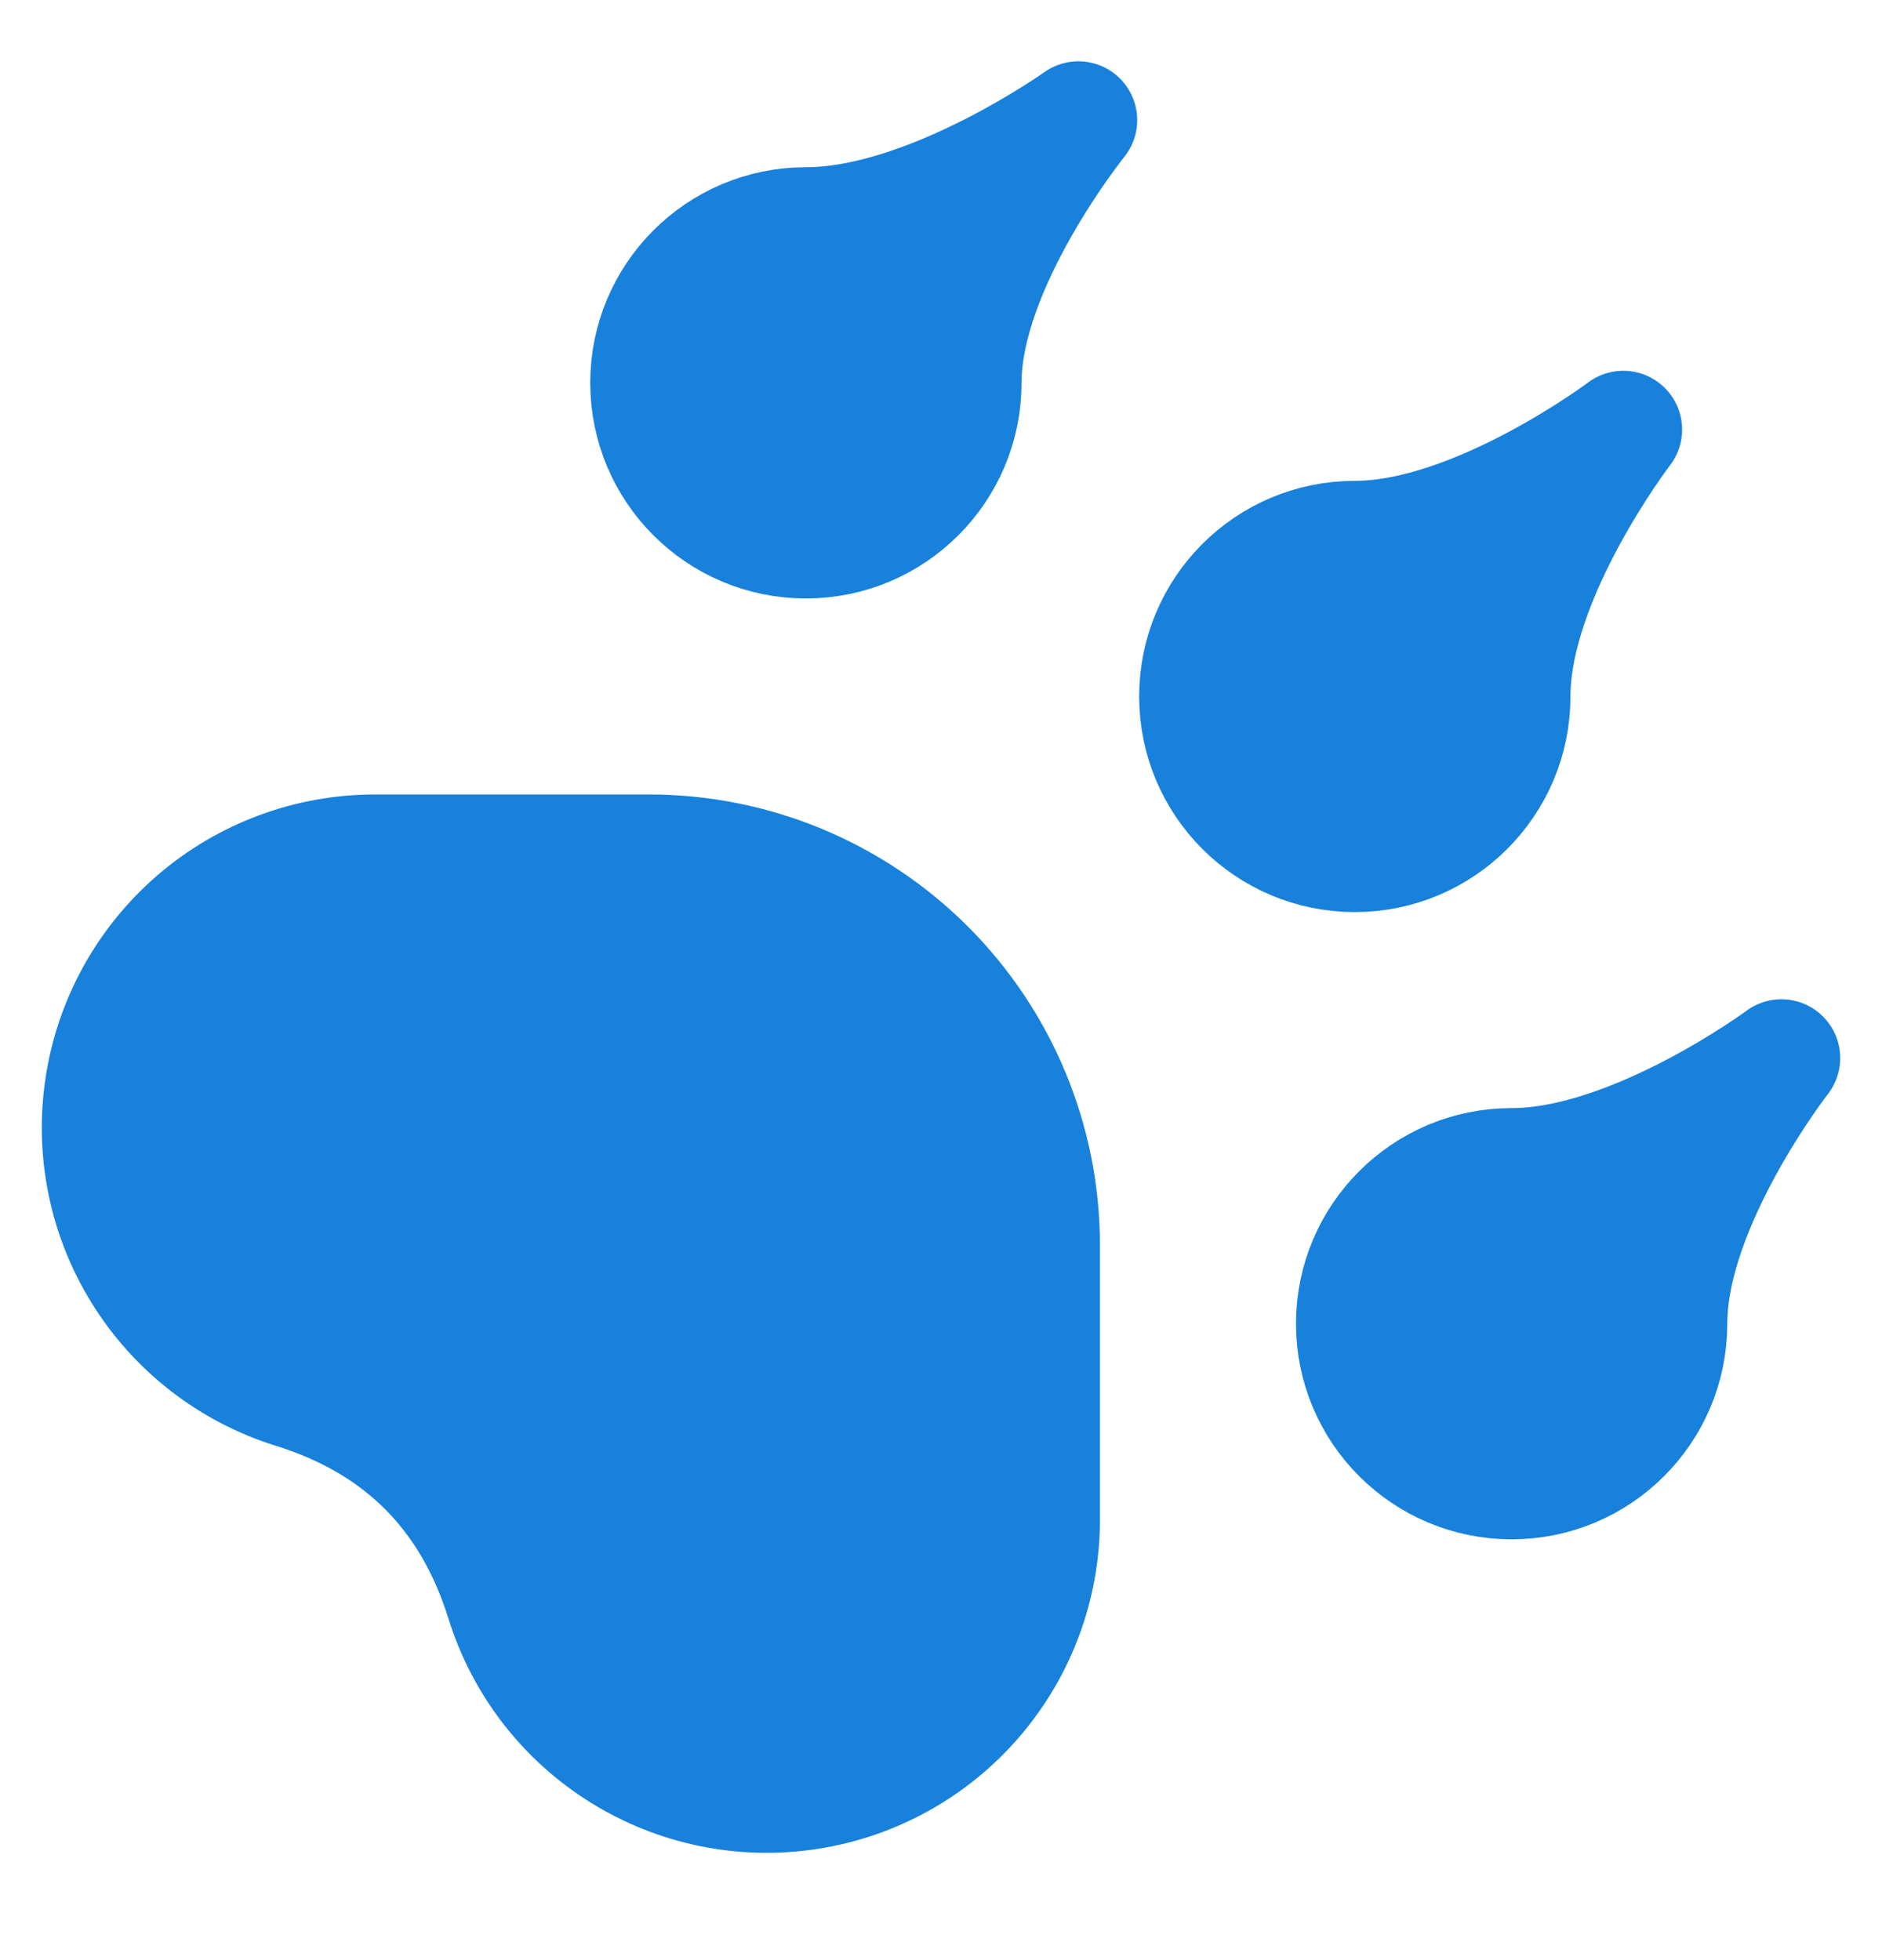 <svg width="24" height="25" viewBox="0 0 24 25" fill="none" xmlns="http://www.w3.org/2000/svg">
<g clip-path="url(#clip0_4629_2626)">
<path d="M10.277 6.883C11.381 6.883 12.277 5.987 12.277 4.883C12.277 3.362 13.752 1.532 13.752 1.532C13.752 1.532 11.861 2.883 10.277 2.883C9.172 2.883 8.277 3.778 8.277 4.883C8.277 5.987 9.172 6.883 10.277 6.883Z" fill="#1881DC"/>
<path d="M17.277 10.883C18.381 10.883 19.277 9.987 19.277 8.883C19.277 7.336 20.701 5.479 20.701 5.479C20.701 5.479 18.834 6.883 17.277 6.883C16.172 6.883 15.277 7.778 15.277 8.883C15.277 9.987 16.172 10.883 17.277 10.883Z" fill="#1881DC"/>
<path d="M19.277 18.883C20.381 18.883 21.277 17.987 21.277 16.883C21.277 15.344 22.717 13.495 22.717 13.495C22.717 13.495 20.842 14.883 19.277 14.883C18.172 14.883 17.277 15.778 17.277 16.883C17.277 17.987 18.172 18.883 19.277 18.883Z" fill="#1881DC"/>
<path d="M8.277 10.883C8.933 10.883 9.584 11.012 10.19 11.263C10.797 11.515 11.348 11.883 11.812 12.347C12.277 12.812 12.645 13.363 12.896 13.969C13.148 14.576 13.277 15.226 13.277 15.883V19.383C13.277 20.219 12.977 21.028 12.432 21.662C11.887 22.297 11.132 22.715 10.305 22.841C9.479 22.968 8.634 22.794 7.924 22.351C7.214 21.908 6.687 21.226 6.437 20.428C6.01 19.051 5.11 18.149 3.737 17.723C2.939 17.473 2.257 16.946 1.814 16.236C1.371 15.527 1.197 14.683 1.323 13.857C1.448 13.03 1.866 12.276 2.499 11.73C3.133 11.185 3.941 10.884 4.777 10.883H8.277Z" fill="#1881DC"/>
<path d="M10.277 6.883C11.381 6.883 12.277 5.987 12.277 4.883C12.277 3.362 13.752 1.532 13.752 1.532C13.752 1.532 11.861 2.883 10.277 2.883C9.172 2.883 8.277 3.778 8.277 4.883C8.277 5.987 9.172 6.883 10.277 6.883Z" stroke="#1881DC" stroke-width="1.5" stroke-linecap="round" stroke-linejoin="round"/>
<path d="M17.277 10.883C18.381 10.883 19.277 9.987 19.277 8.883C19.277 7.336 20.701 5.479 20.701 5.479C20.701 5.479 18.834 6.883 17.277 6.883C16.172 6.883 15.277 7.778 15.277 8.883C15.277 9.987 16.172 10.883 17.277 10.883Z" stroke="#1881DC" stroke-width="1.5" stroke-linecap="round" stroke-linejoin="round"/>
<path d="M19.277 18.883C20.381 18.883 21.277 17.987 21.277 16.883C21.277 15.344 22.717 13.495 22.717 13.495C22.717 13.495 20.842 14.883 19.277 14.883C18.172 14.883 17.277 15.778 17.277 16.883C17.277 17.987 18.172 18.883 19.277 18.883Z" stroke="#1881DC" stroke-width="1.5" stroke-linecap="round" stroke-linejoin="round"/>
<path d="M8.277 10.883C8.933 10.883 9.584 11.012 10.19 11.263C10.797 11.515 11.348 11.883 11.812 12.347C12.277 12.812 12.645 13.363 12.896 13.969C13.148 14.576 13.277 15.226 13.277 15.883V19.383C13.277 20.219 12.977 21.028 12.432 21.662C11.887 22.297 11.132 22.715 10.305 22.841C9.479 22.968 8.634 22.794 7.924 22.351C7.214 21.908 6.687 21.226 6.437 20.428C6.01 19.051 5.11 18.149 3.737 17.723C2.939 17.473 2.257 16.946 1.814 16.236C1.371 15.527 1.197 14.683 1.323 13.857C1.448 13.03 1.866 12.276 2.499 11.73C3.133 11.185 3.941 10.884 4.777 10.883H8.277Z" stroke="#1881DC" stroke-width="1.5" stroke-linecap="round" stroke-linejoin="round"/>
</g>
<defs>
<clipPath id="clip0_4629_2626">
<rect width="24" height="24" fill="white" transform="translate(0 0.207)"/>
</clipPath>
</defs>
</svg>
